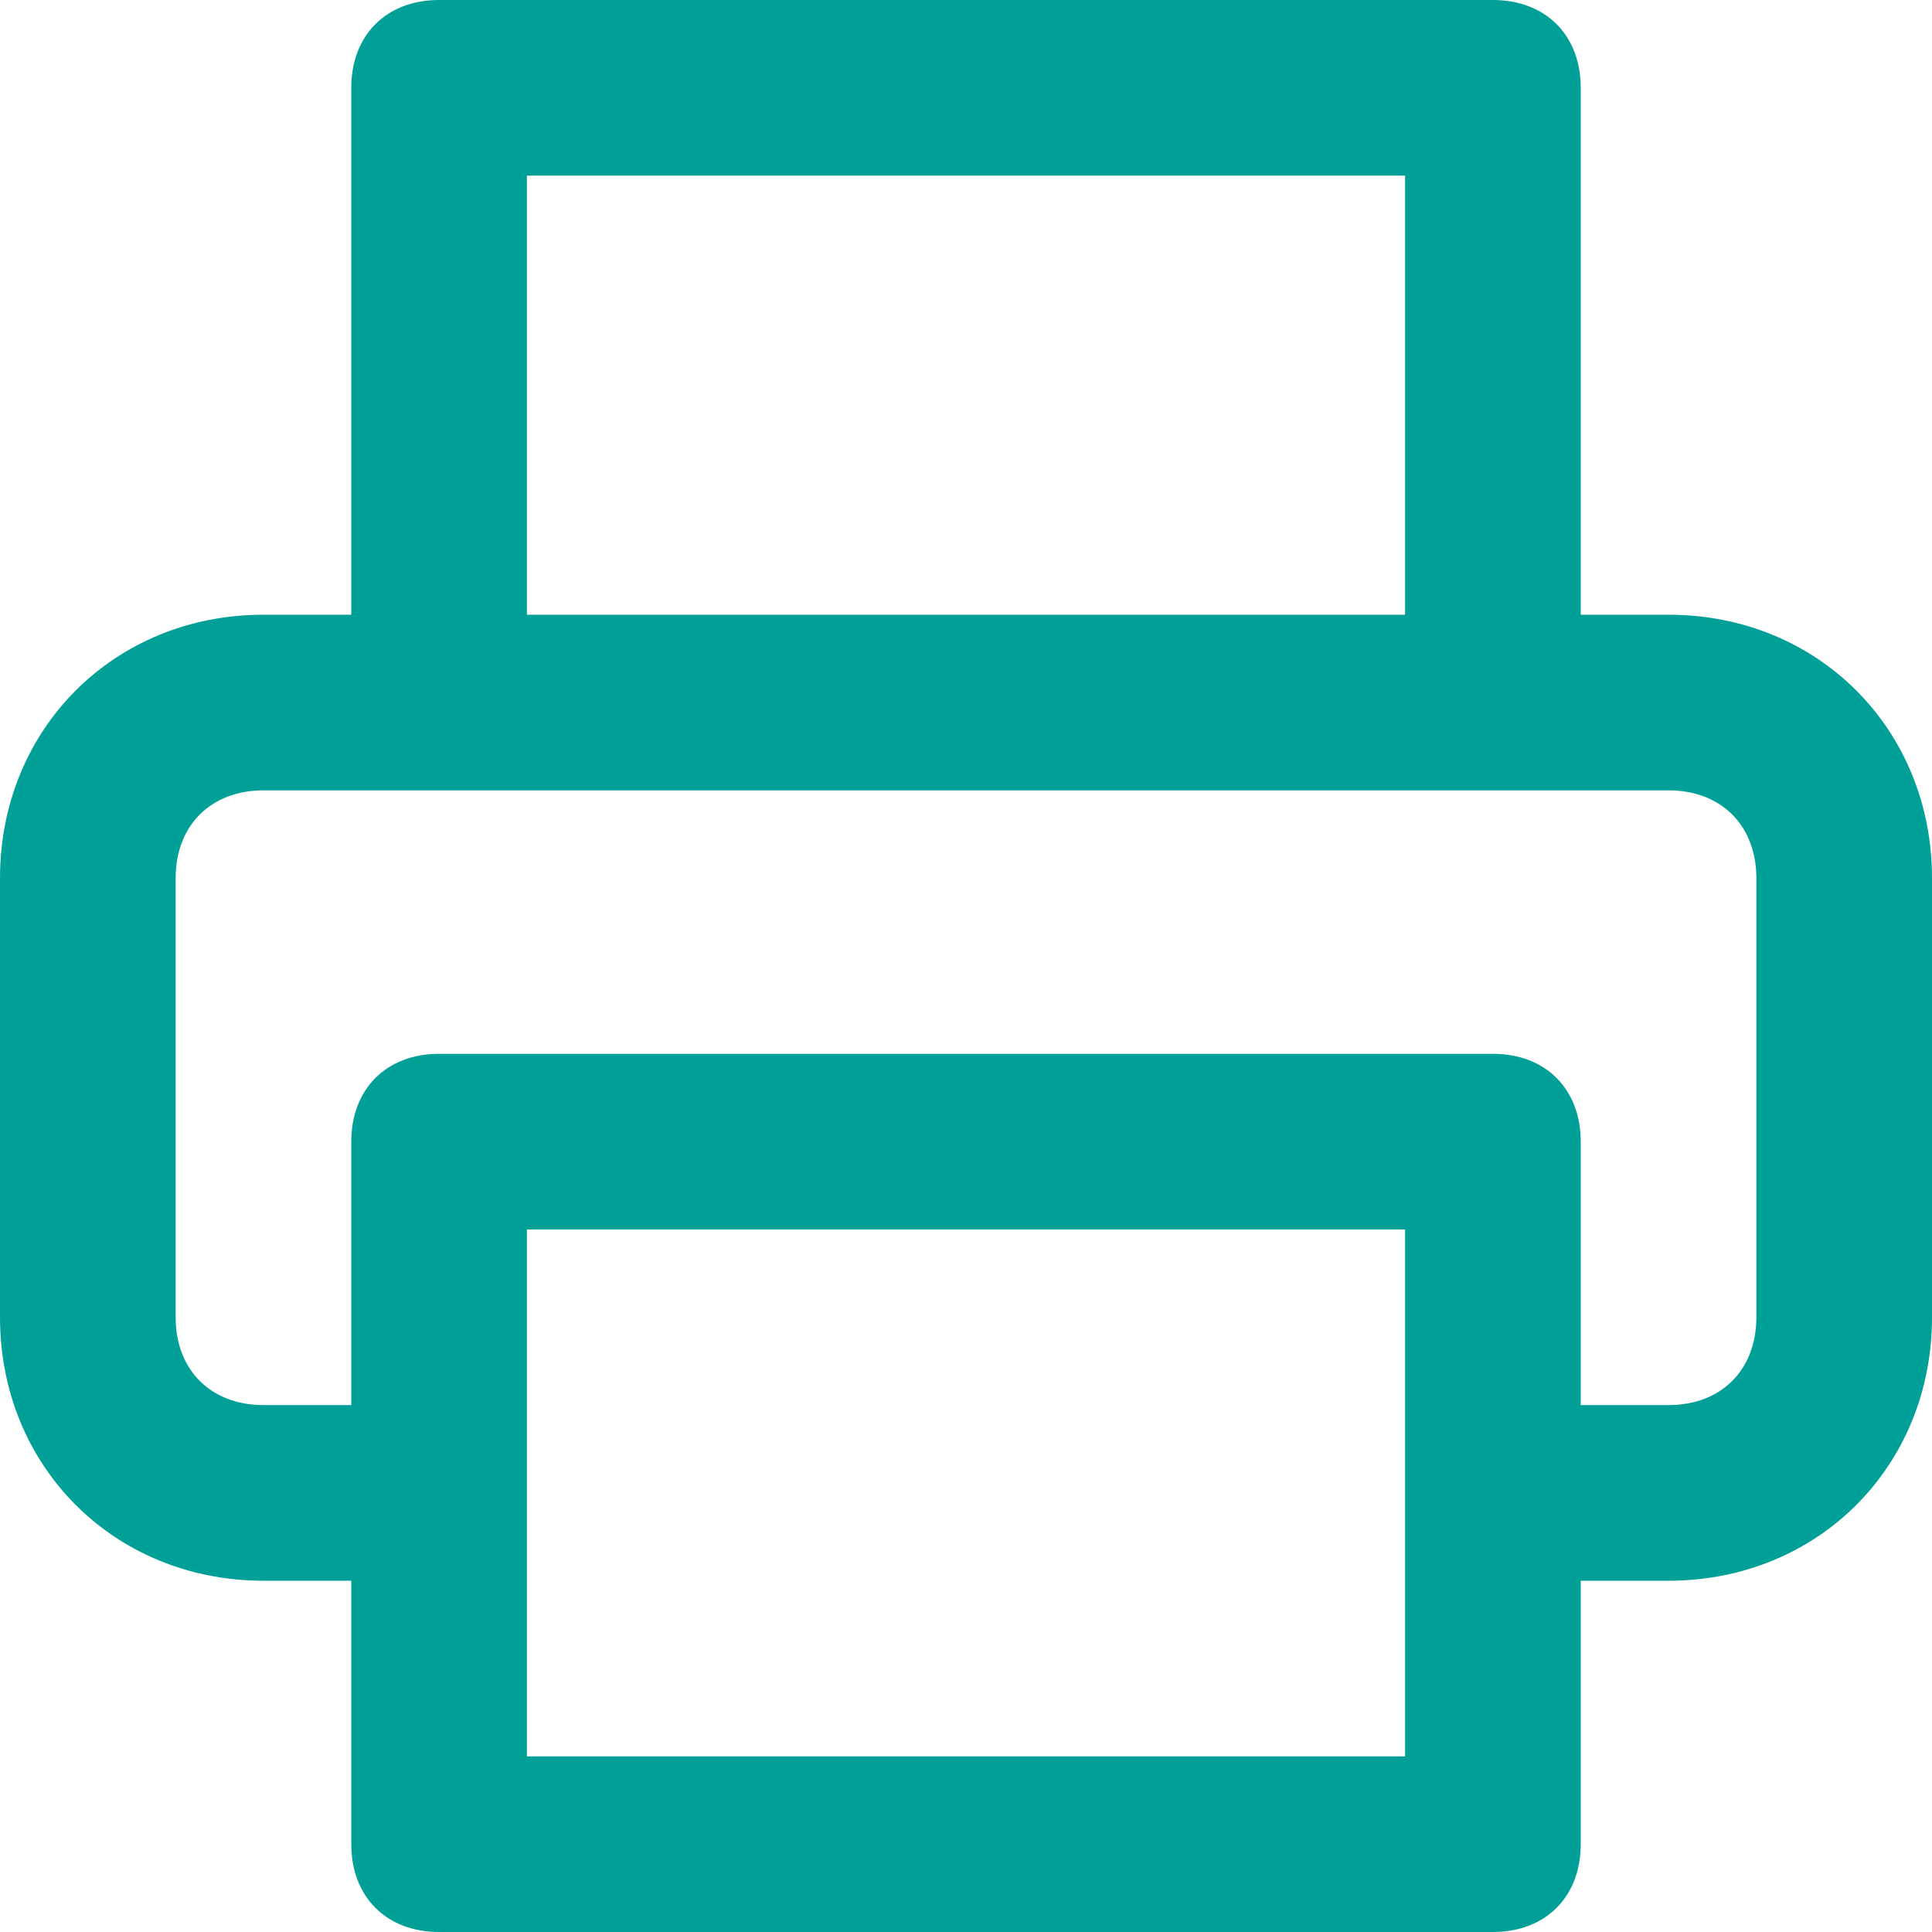 <?xml version="1.0" encoding="utf-8"?>
<!-- Generator: Adobe Illustrator 24.1.3, SVG Export Plug-In . SVG Version: 6.00 Build 0)  -->
<svg version="1.1" id="圖層_1" xmlns="http://www.w3.org/2000/svg" xmlns:xlink="http://www.w3.org/1999/xlink" x="0px" y="0px"
	 viewBox="0 0 22 22" style="enable-background:new 0 0 22 22;" xml:space="preserve">
<style type="text/css">
	.st0{fill:none;}
	.st1{fill:#00A098;}
</style>
<g>
	<rect x="6" y="14" class="st0" width="10" height="6"/>
	<rect x="6" y="2" class="st0" width="10" height="5"/>
	<path class="st0" d="M19,9H3c-0.6,0-1,0.4-1,1v5c0,0.6,0.4,1,1,1h1v-3c0-0.6,0.4-1,1-1h12c0.6,0,1,0.4,1,1v3h1c0.6,0,1-0.4,1-1v-5
		C20,9.4,19.6,9,19,9z"/>
	<path class="st1" d="M19,7h-1V1c0-0.6-0.4-1-1-1H5C4.4,0,4,0.4,4,1v6H3c-1.7,0-3,1.3-3,3v5c0,1.7,1.3,3,3,3h1v3c0,0.6,0.4,1,1,1h12
		c0.6,0,1-0.4,1-1v-3h1c1.7,0,3-1.3,3-3v-5C22,8.3,20.7,7,19,7z M6,2h10v5H6V2z M16,20H6v-6h10V20z M20,15c0,0.6-0.4,1-1,1h-1v-3
		c0-0.6-0.4-1-1-1H5c-0.6,0-1,0.4-1,1v3H3c-0.6,0-1-0.4-1-1v-5c0-0.6,0.4-1,1-1h16c0.6,0,1,0.4,1,1V15z"/>
</g>
</svg>
